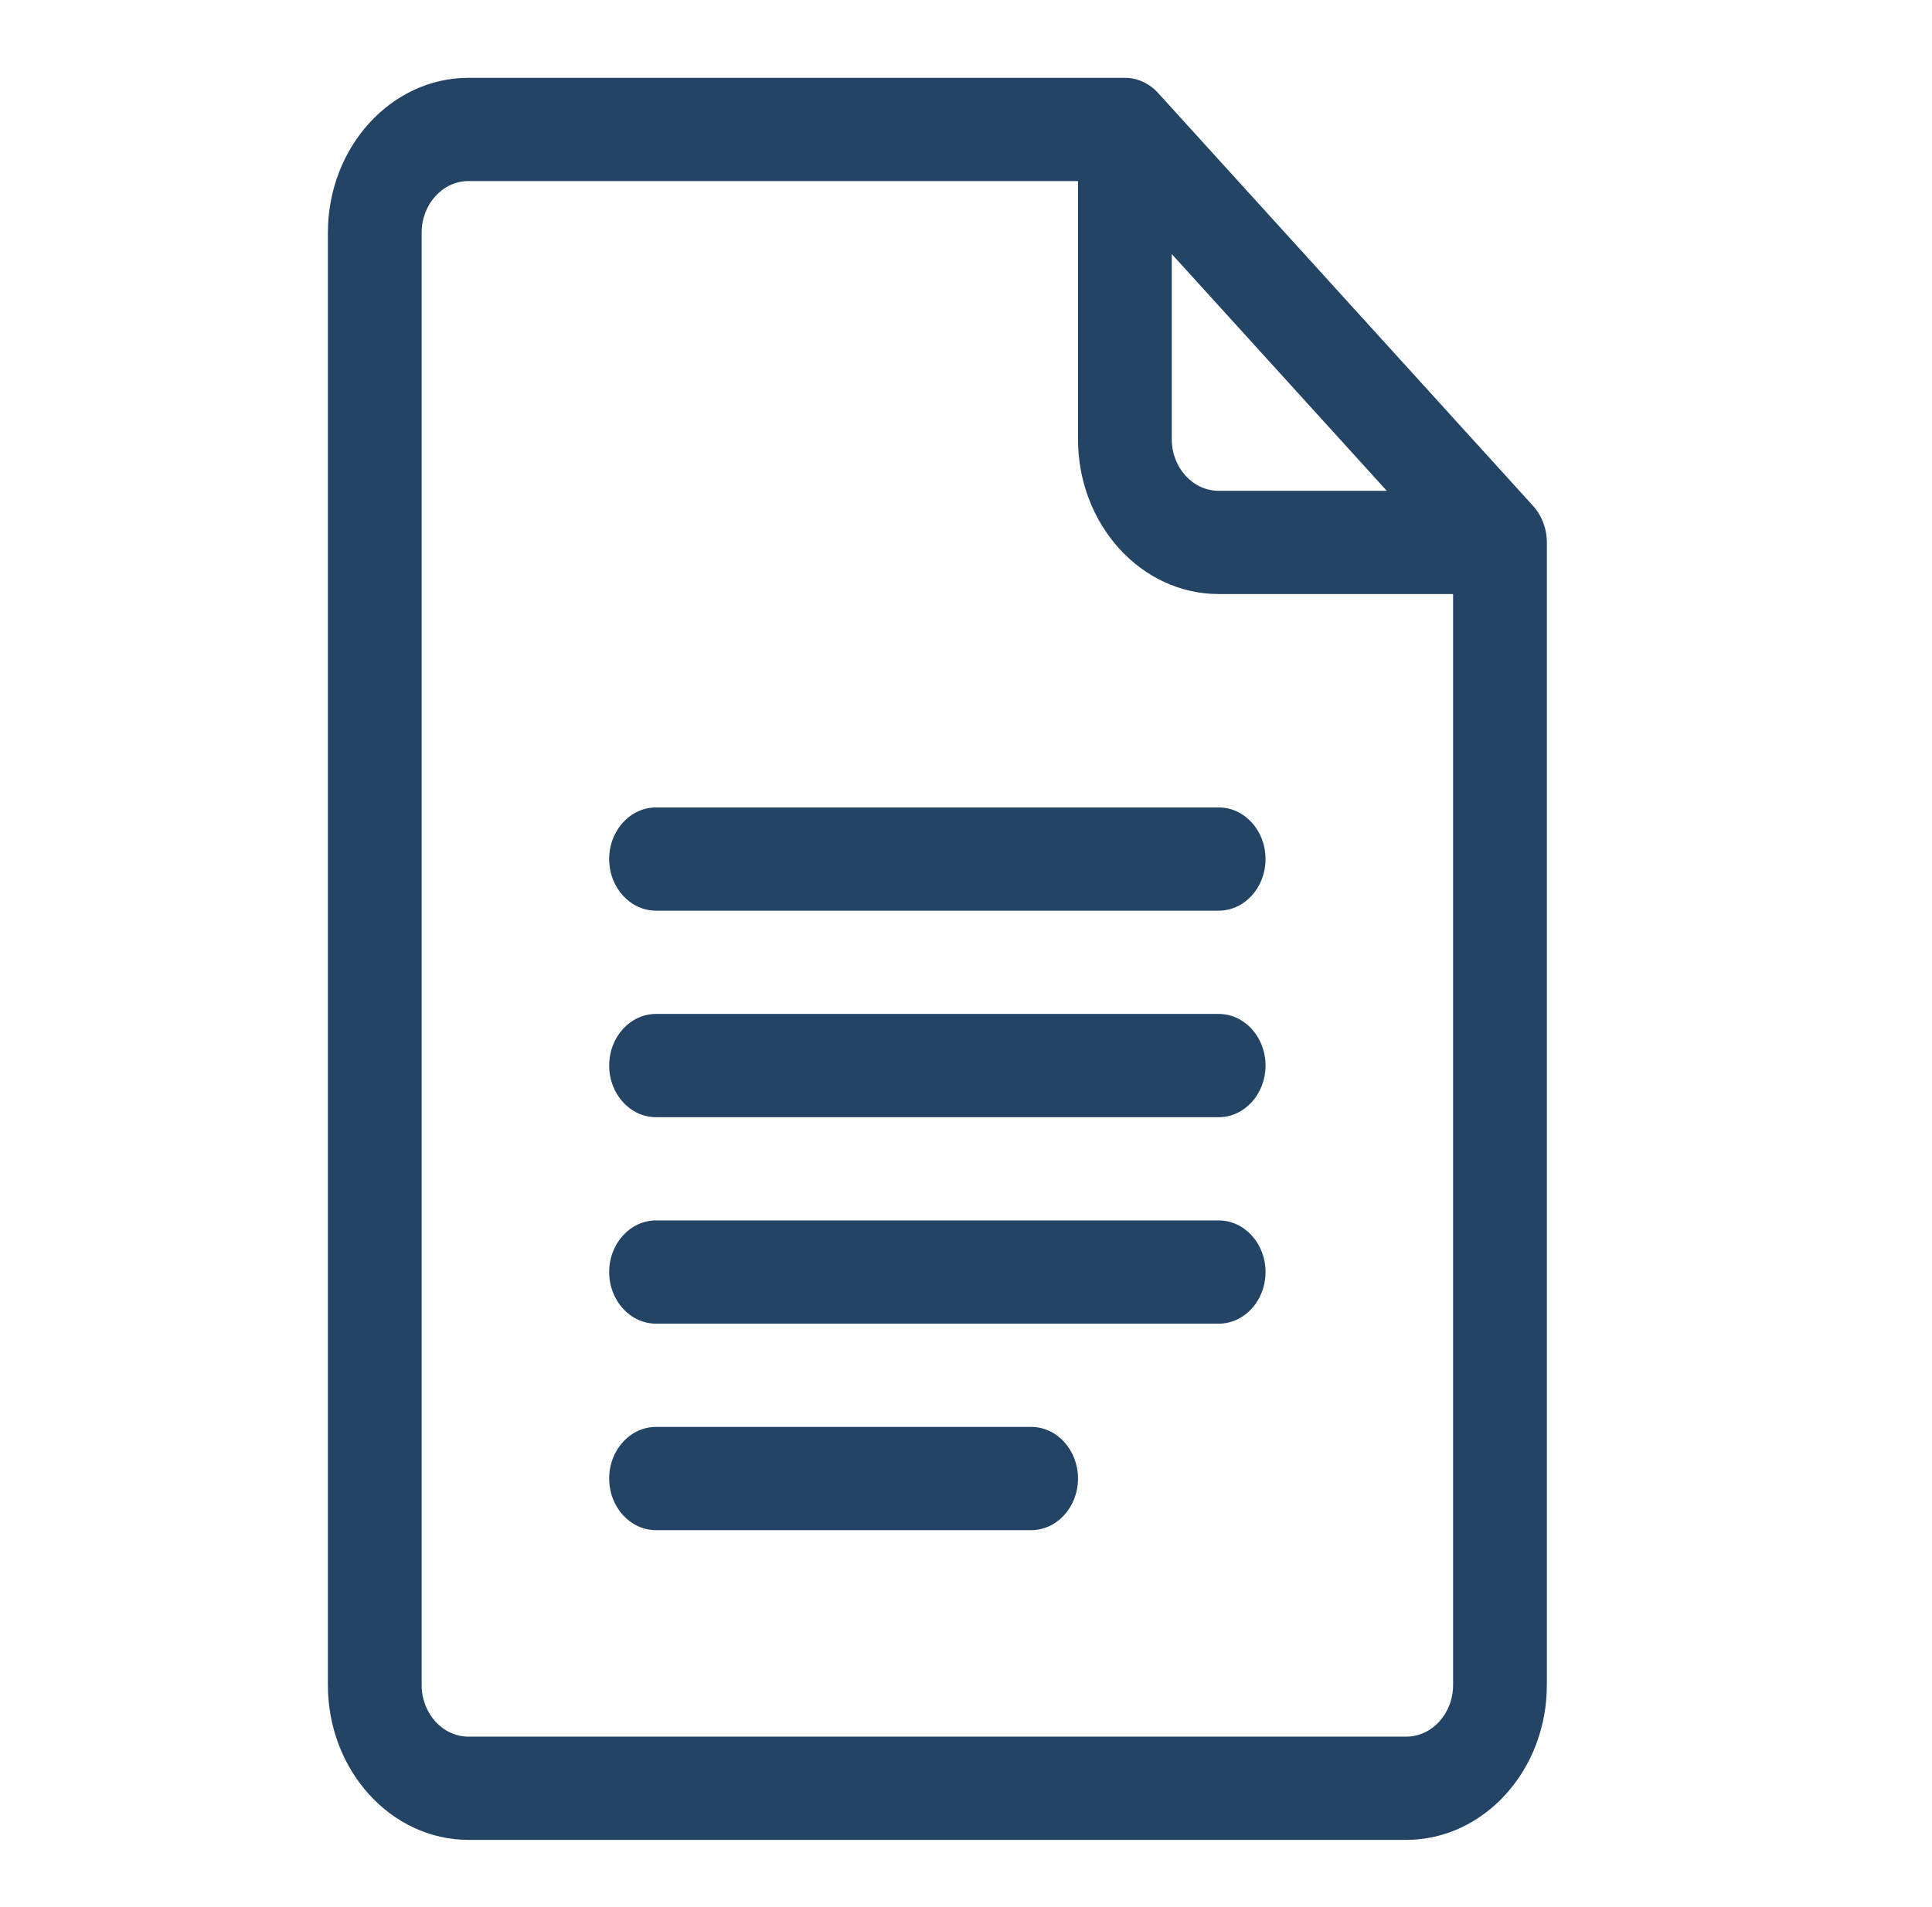 <svg width="77" height="76" viewBox="0 0 77 76" fill="none" xmlns="http://www.w3.org/2000/svg">
<path d="M61.102 20.166L46.154 3.704C45.805 3.32 45.329 3.102 44.833 3.102H18.674C15.582 3.102 13.068 5.871 13.068 9.275V67.166C13.068 70.57 15.582 73.339 18.674 73.339H56.044C59.135 73.339 61.65 70.57 61.65 67.166V21.621C61.65 21.06 61.436 20.533 61.102 20.166ZM46.701 10.127L55.27 19.564H48.57C47.54 19.564 46.701 18.64 46.701 17.506V10.127ZM56.044 69.224H18.674C17.643 69.224 16.805 68.301 16.805 67.166V9.275C16.805 8.14 17.643 7.217 18.674 7.217H42.964V17.506C42.964 20.91 45.479 23.679 48.57 23.679H57.913V67.166C57.913 68.301 57.074 69.224 56.044 69.224Z" fill="#234465"/>
<path d="M48.57 32.185H26.147C25.115 32.185 24.279 33.106 24.279 34.242C24.279 35.379 25.115 36.3 26.147 36.3H48.57C49.602 36.3 50.438 35.379 50.438 34.242C50.438 33.106 49.602 32.185 48.57 32.185Z" fill="#234465"/>
<path d="M48.57 40.416H26.147C25.115 40.416 24.279 41.337 24.279 42.474C24.279 43.61 25.115 44.532 26.147 44.532H48.57C49.602 44.532 50.438 43.61 50.438 42.474C50.438 41.337 49.602 40.416 48.57 40.416Z" fill="#234465"/>
<path d="M48.57 48.647H26.147C25.115 48.647 24.279 49.568 24.279 50.704C24.279 51.841 25.115 52.762 26.147 52.762H48.57C49.602 52.762 50.438 51.841 50.438 50.704C50.438 49.568 49.602 48.647 48.57 48.647Z" fill="#234465"/>
<path d="M41.096 56.878H26.147C25.115 56.878 24.279 57.799 24.279 58.936C24.279 60.072 25.115 60.993 26.147 60.993H41.096C42.127 60.993 42.964 60.072 42.964 58.936C42.964 57.799 42.127 56.878 41.096 56.878Z" fill="#234465"/>
</svg>
